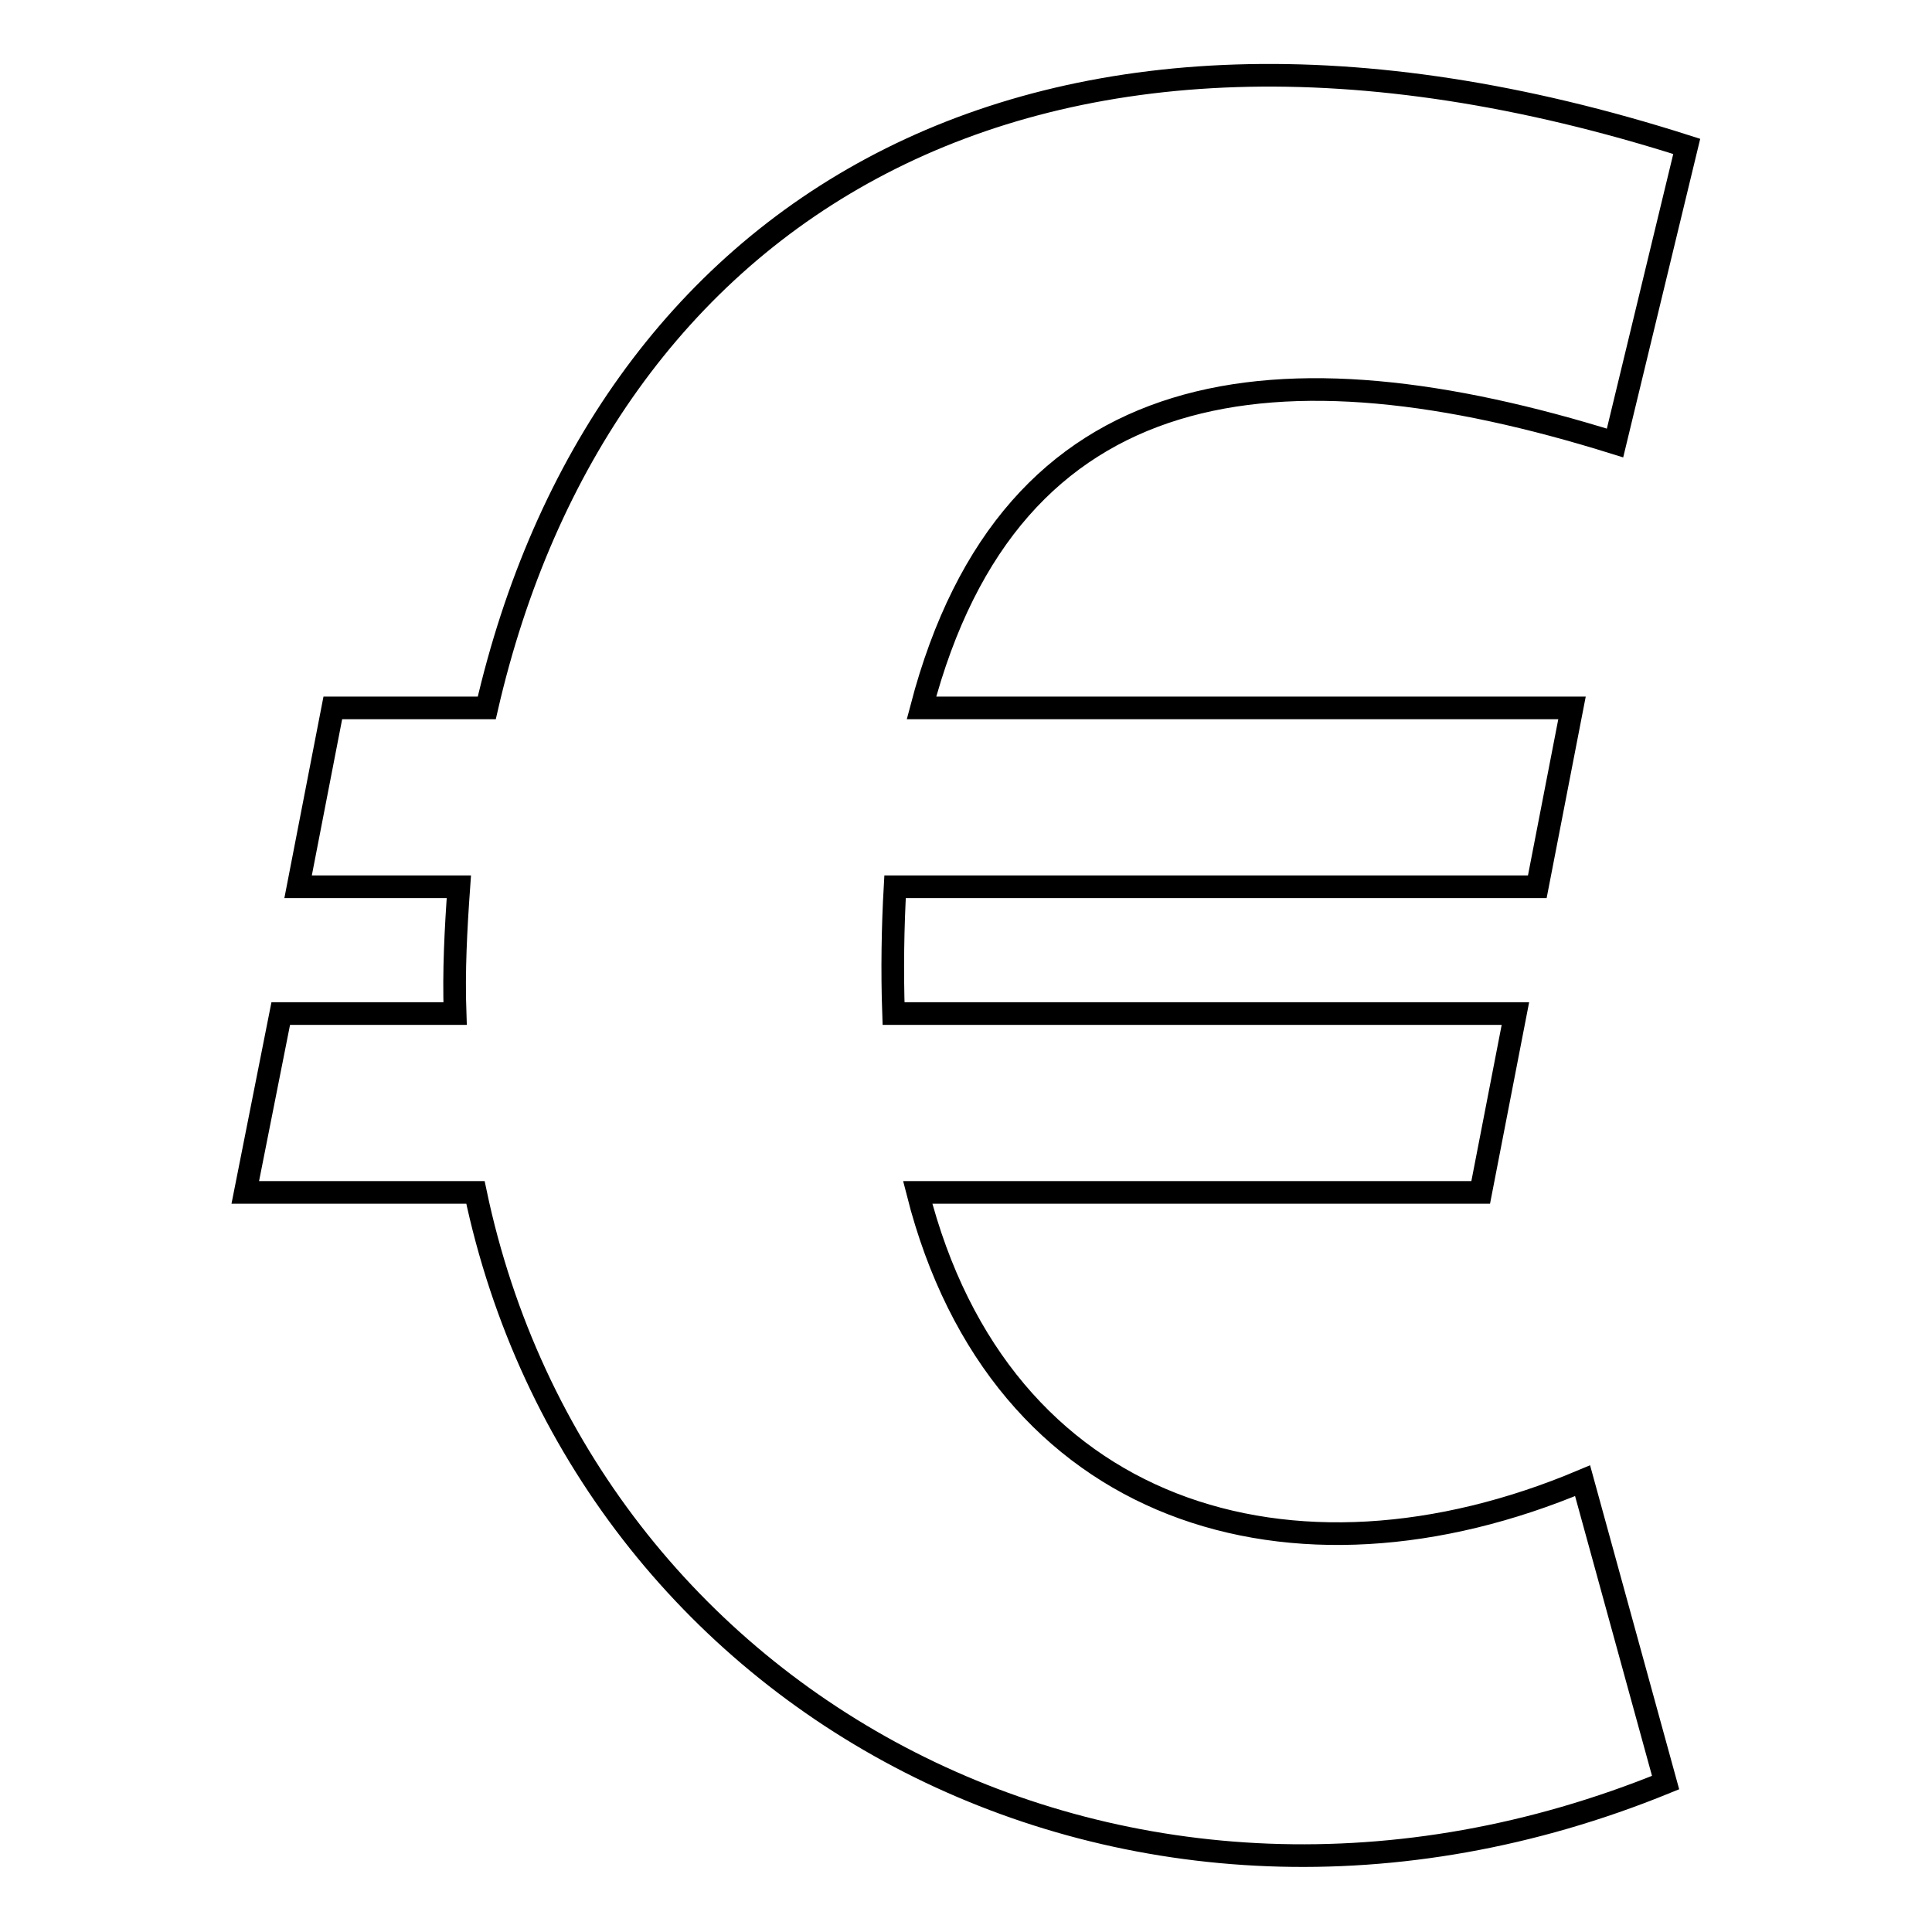 <?xml version="1.0" encoding="utf-8"?>
<!-- Svg Vector Icons : http://www.onlinewebfonts.com/icon -->
<!DOCTYPE svg PUBLIC "-//W3C//DTD SVG 1.1//EN" "http://www.w3.org/Graphics/SVG/1.1/DTD/svg11.dtd">
<svg version="1.1" xmlns="http://www.w3.org/2000/svg" xmlns:xlink="http://www.w3.org/1999/xlink" x="0px" y="0px" viewBox="0 0 256 256" enable-background="new 0 0 256 256" xml:space="preserve">
<g><g><path stroke-width="3" fill-opacity="0" stroke="#000000"  d="M214,58.7l9.5-39.3c-87.6-28-144,9.2-159,74.4H44.1l-4.6,23.7h21.3c-0.4,5.6-0.7,11.2-0.5,16.8H37.2l-4.7,23.7H63c14.3,68.1,86.6,107.2,157.7,78.2l-11-40c-38.4,16.2-77.2,4.7-88.1-38.2h74.6l4.6-23.7h-82.4c-0.2-5.6-0.1-11.6,0.2-16.8h85.1l4.6-23.7h-86.2C133.9,48.8,169.5,44.8,214,58.7z"/></g></g>
</svg>